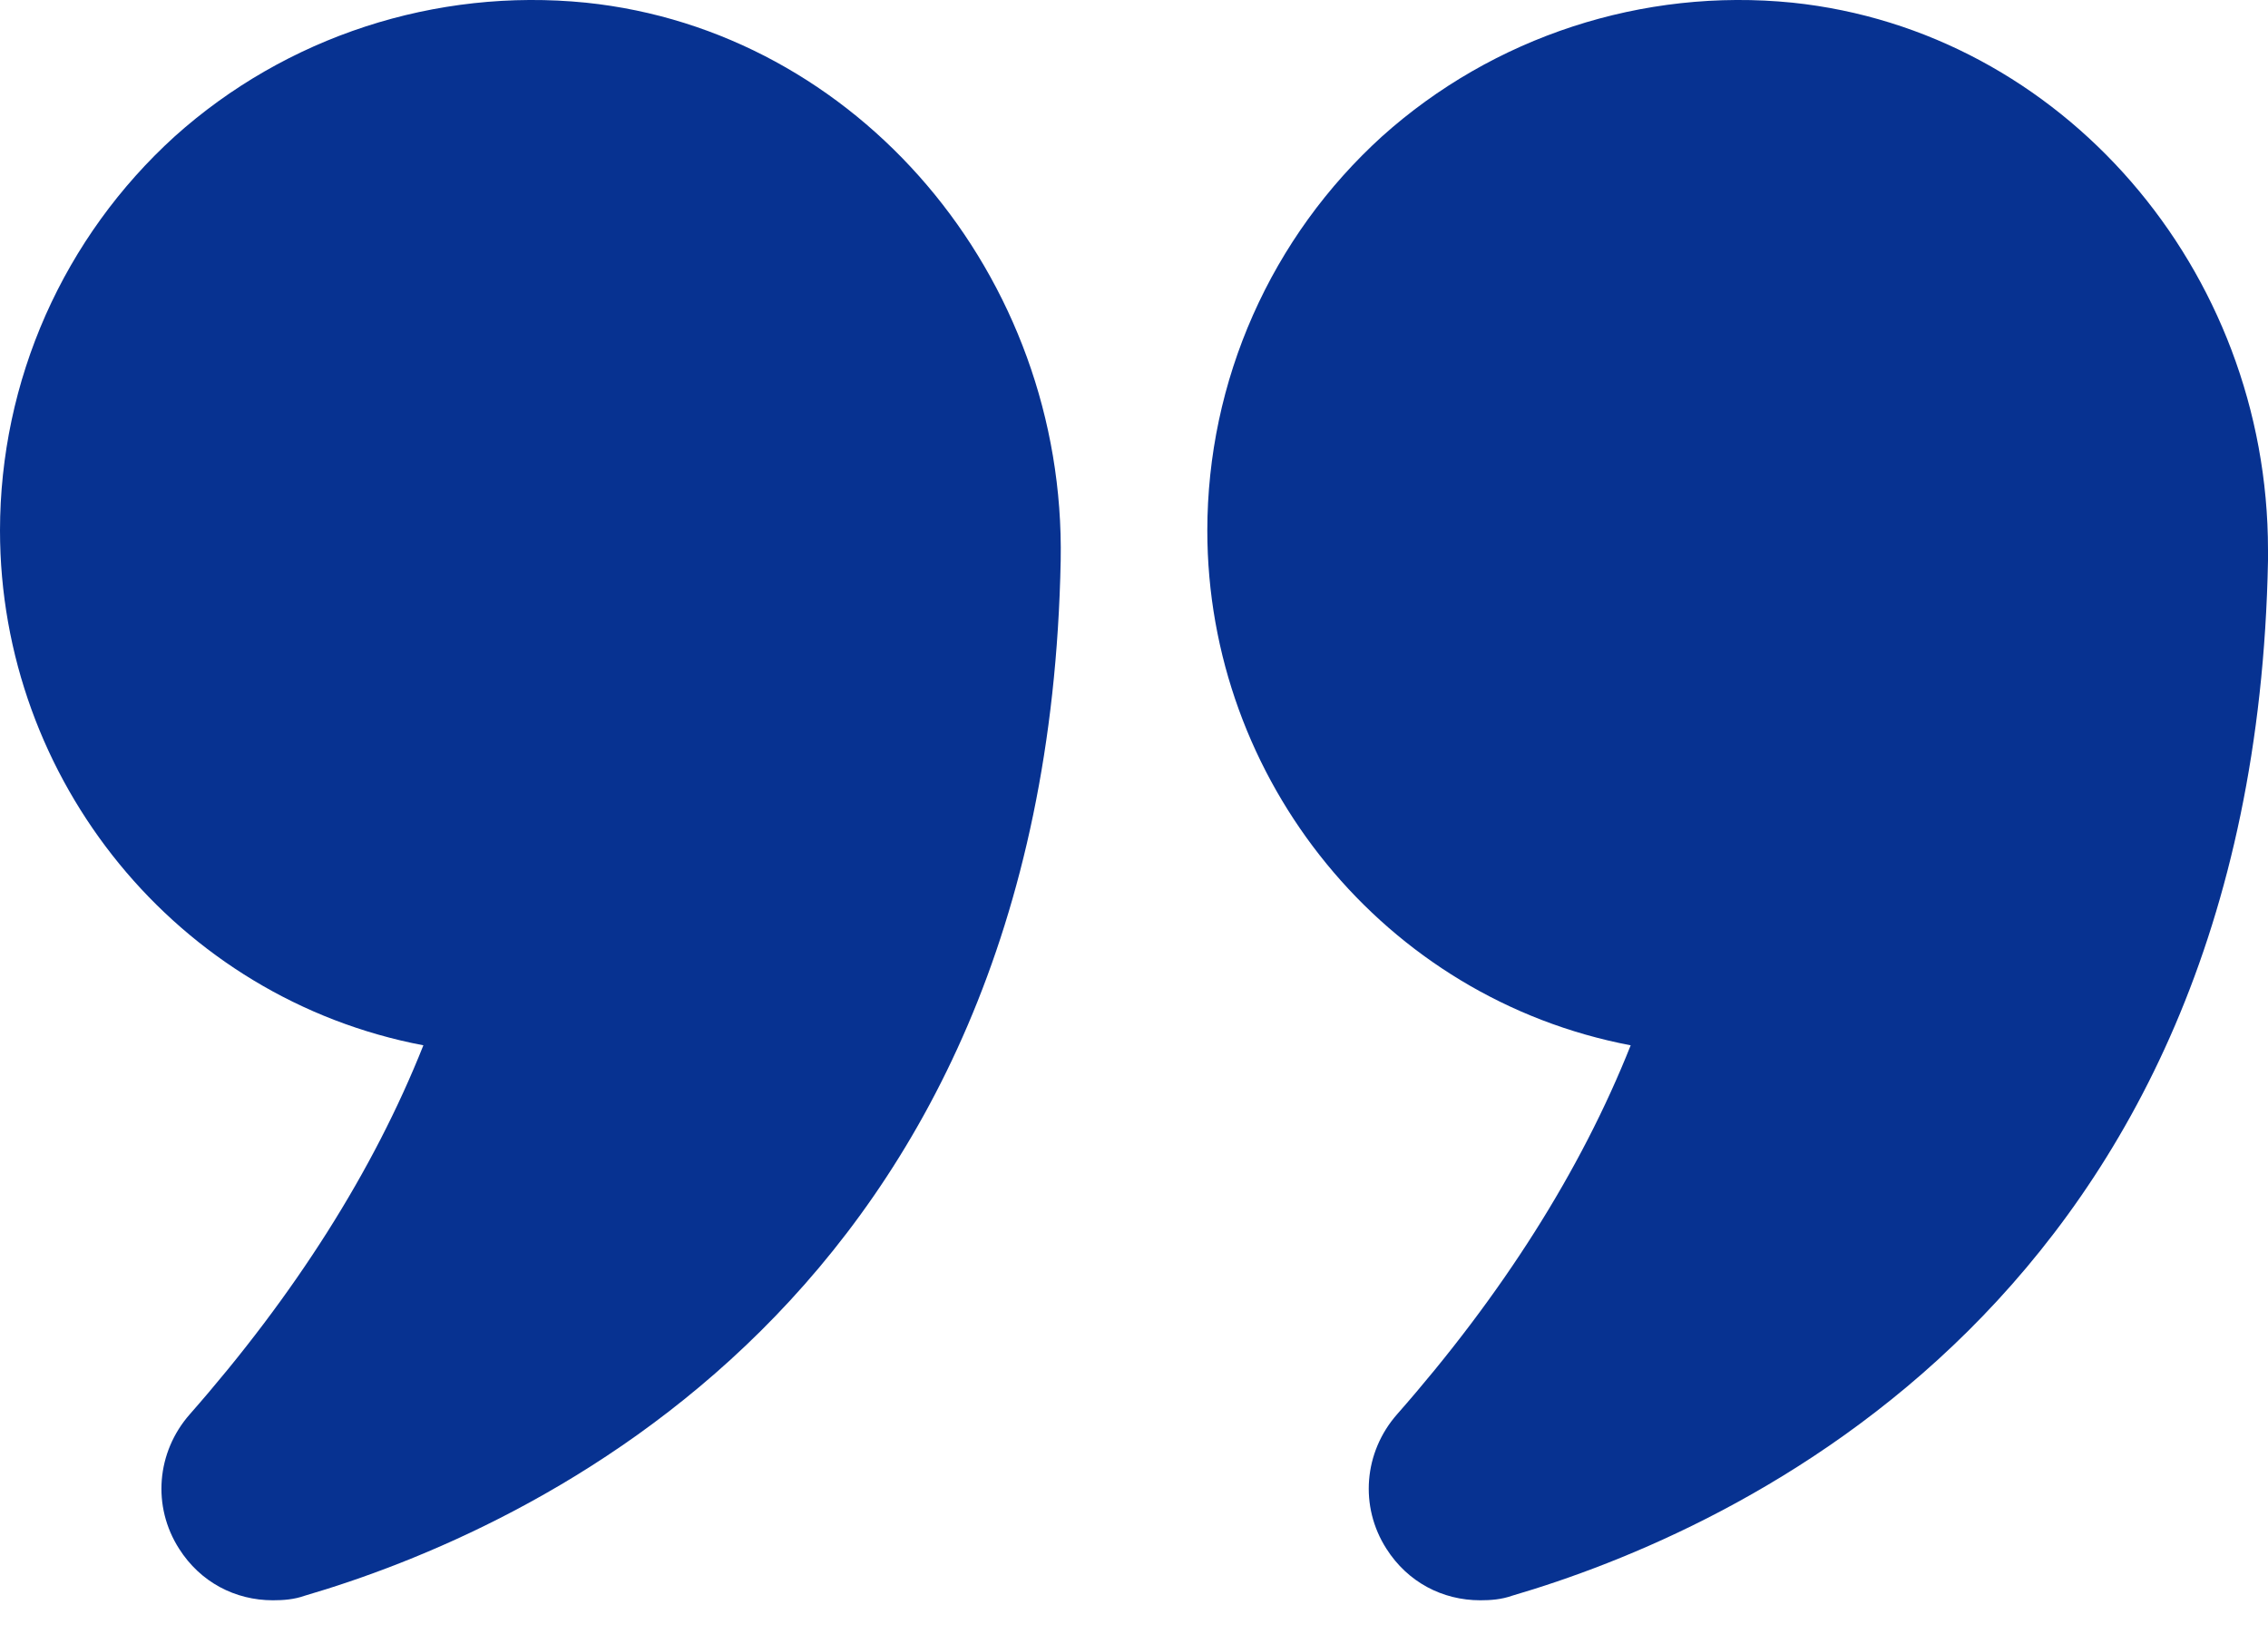 <svg width="40" height="29" viewBox="0 0 40 29" fill="none" xmlns="http://www.w3.org/2000/svg">
<path d="M7.467 18.434C6.587 20.648 5.2 22.834 3.347 24.941C2.76 25.608 2.68 26.567 3.16 27.314C3.533 27.901 4.147 28.221 4.813 28.221C5 28.221 5.187 28.207 5.373 28.141C9.293 26.994 18.453 22.927 18.707 9.887C18.8 4.861 15.12 0.541 10.333 0.047C7.68 -0.219 5.04 0.647 3.08 2.407C2.111 3.287 1.336 4.359 0.805 5.555C0.275 6.751 0.001 8.045 0 9.354C0 13.754 3.12 17.608 7.467 18.434ZM31.613 0.047C28.973 -0.219 26.333 0.647 24.373 2.407C23.404 3.287 22.629 4.359 22.099 5.555C21.568 6.751 21.294 8.045 21.293 9.354C21.293 13.754 24.413 17.608 28.76 18.434C27.88 20.648 26.493 22.834 24.64 24.941C24.053 25.608 23.973 26.567 24.453 27.314C24.827 27.901 25.44 28.221 26.107 28.221C26.293 28.221 26.48 28.207 26.667 28.141C30.587 26.994 39.747 22.927 40 9.887V9.701C40 4.754 36.36 0.541 31.613 0.047Z" fill="#073291"/>
</svg>
